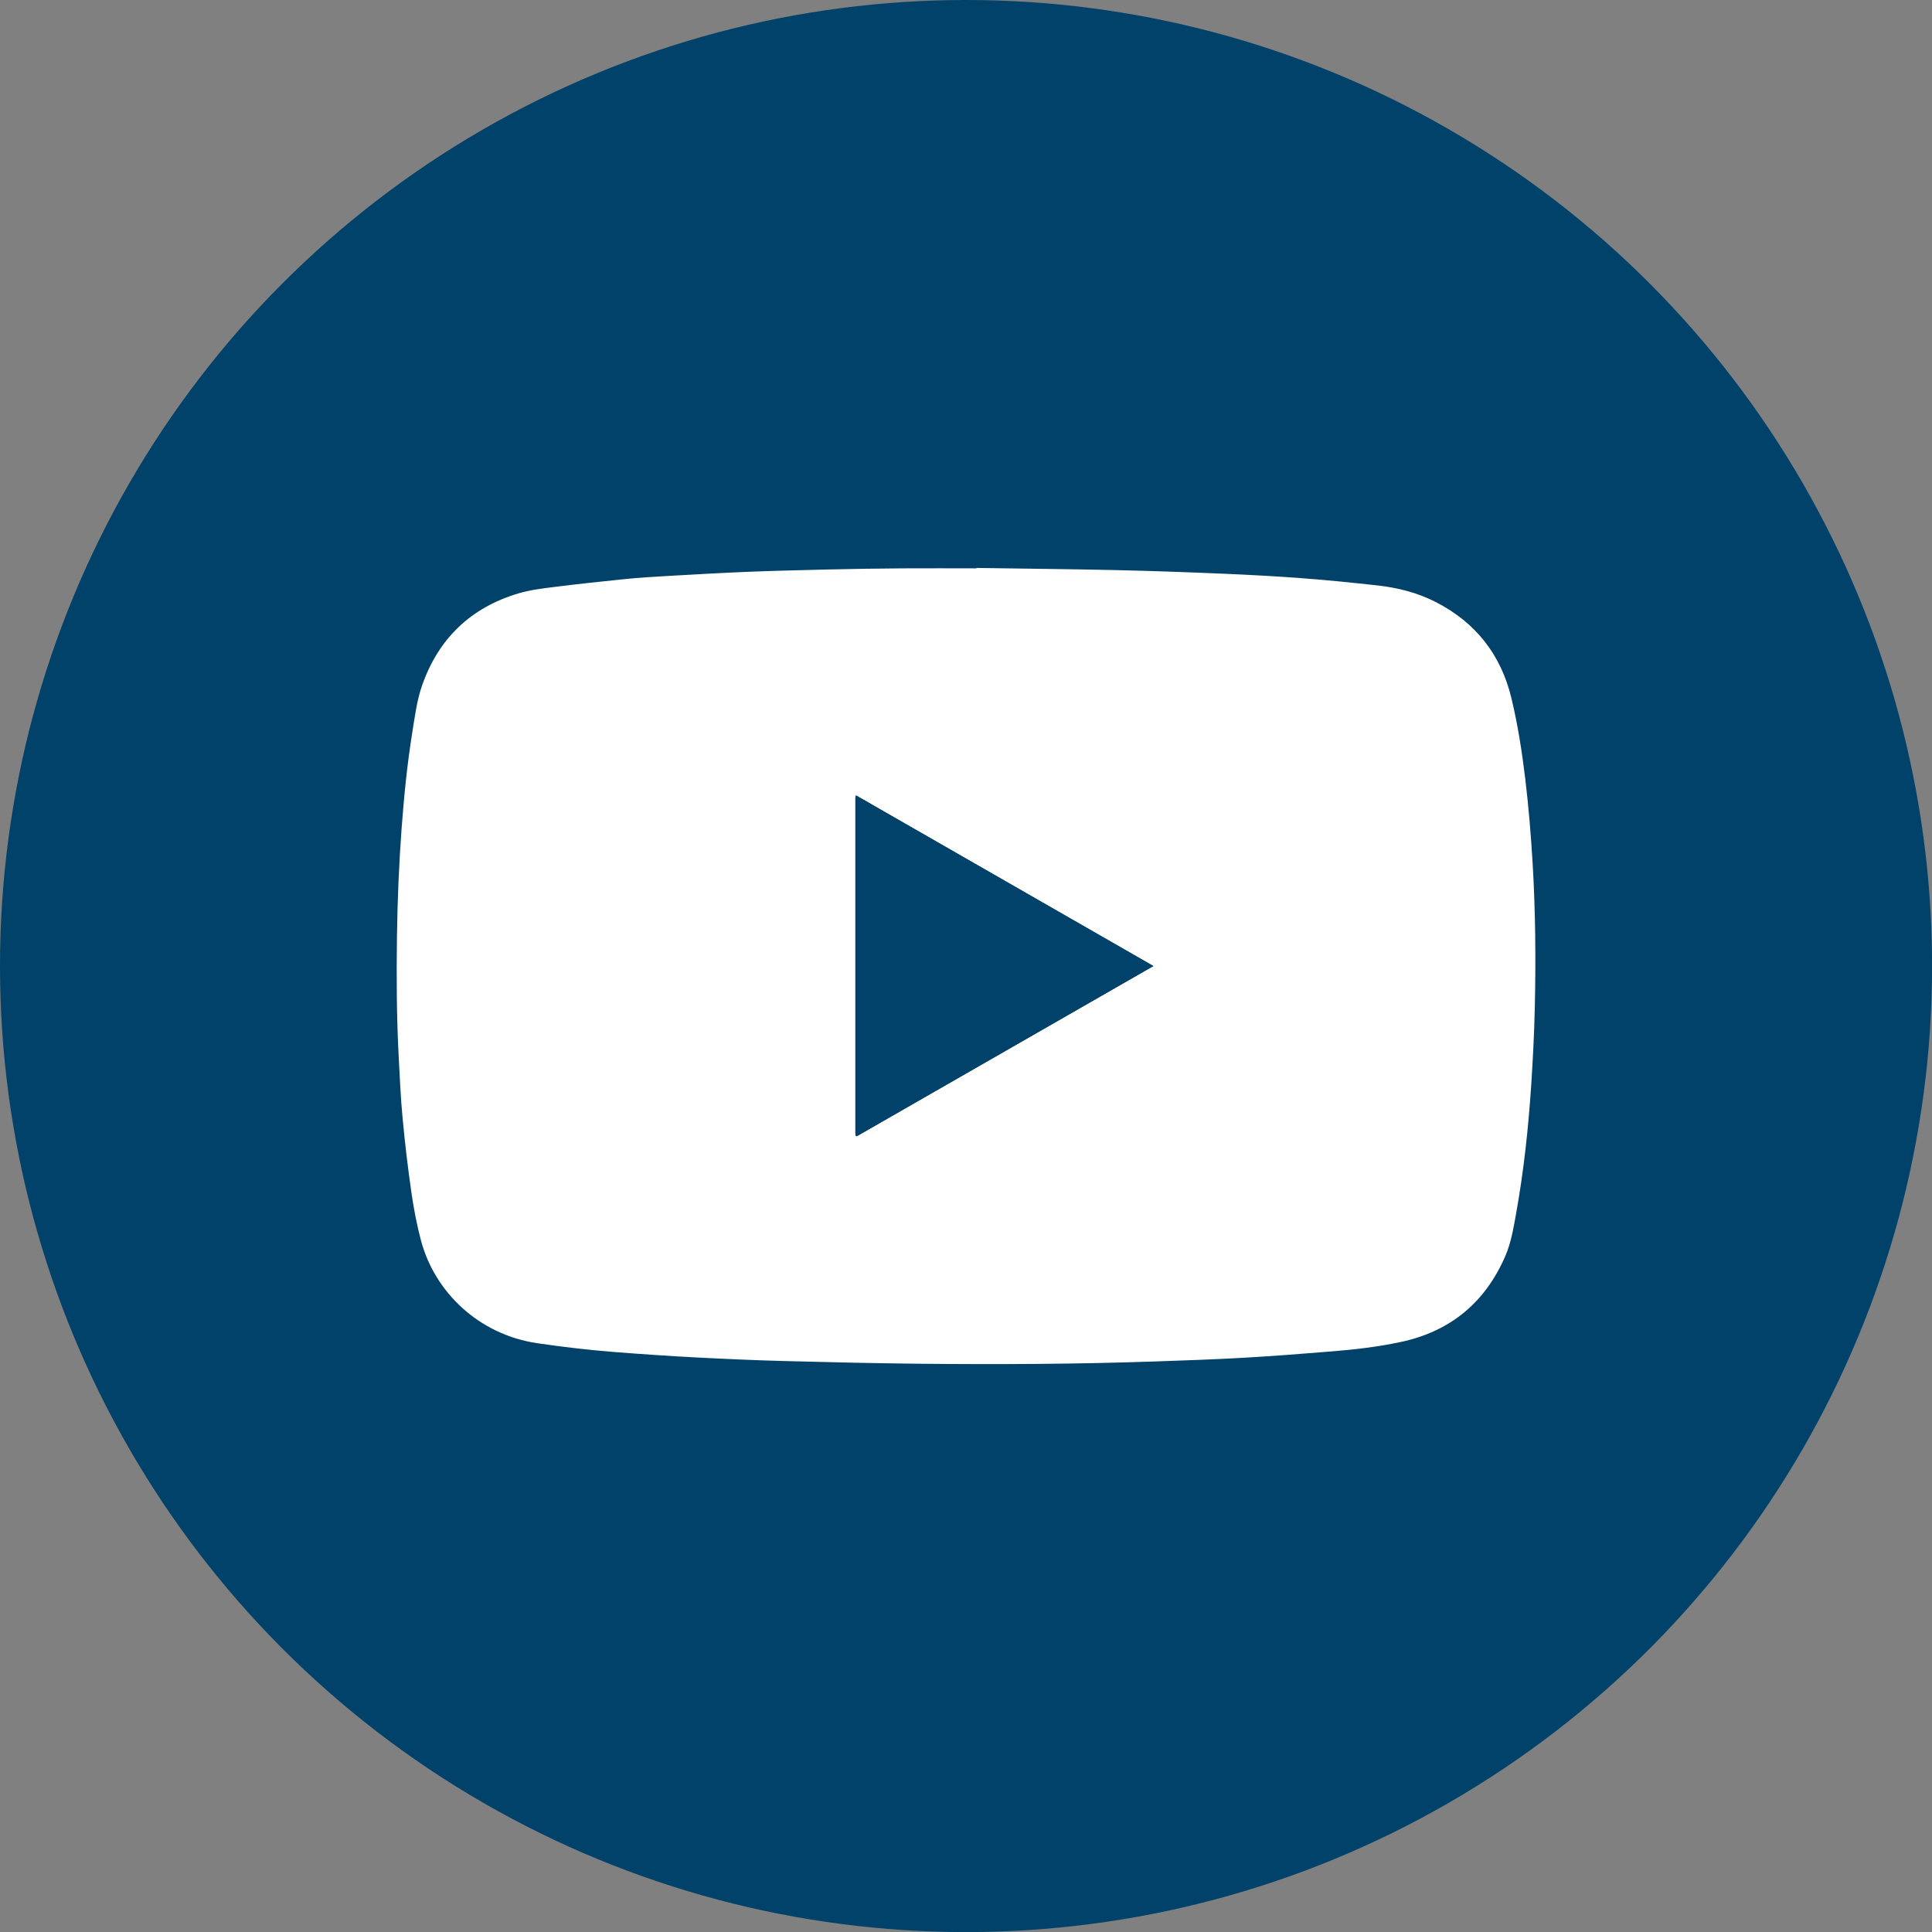 <?xml version="1.0" encoding="UTF-8"?>
<svg id="Layer_2" data-name="Layer 2" xmlns="http://www.w3.org/2000/svg" viewBox="0 0 241.49 241.49">
  <rect x="0" y="0" width="241.49" height="241.49" fill="#808080" stroke="none"/>
  <defs>
    <style>
      .cls-1 {
        fill: #fff;
      }

      .cls-2 {
        fill: #01426a;
      }
    </style>
  </defs>
  <g id="Layer_1-2" data-name="Layer 1">
    <circle class="cls-2" cx="120.75" cy="120.75" r="120.75"/>
    <g>
      <path class="cls-1" d="M122.07,70.99c5.81,.09,11.62,.14,17.43,.27,4.47,.1,8.94,.26,13.4,.45,3.32,.14,6.63,.32,9.94,.57,3.1,.23,6.2,.55,9.29,.89,2.55,.28,5.02,.9,7.31,2.07,5,2.55,8.17,6.58,9.48,12.03,.8,3.32,1.32,6.69,1.73,10.08,.42,3.5,.71,7.02,.92,10.54,.36,6.05,.41,12.11,.27,18.16-.07,3.17-.24,6.33-.44,9.5-.36,5.44-.94,10.86-1.91,16.23-.32,1.76-.61,3.53-1.32,5.19-2.53,5.86-6.92,9.48-13.17,10.79-2.79,.59-5.62,.92-8.46,1.15-3.68,.3-7.37,.59-11.06,.8-3.65,.21-7.31,.33-10.97,.46-9.86,.34-19.73,.39-29.6,.29-5.66-.06-11.32-.19-16.97-.34-3.66-.1-7.31-.26-10.97-.45-3.41-.18-6.81-.41-10.22-.68-3.21-.25-6.41-.63-9.61-1.1-7.34-1.09-12.8-6.42-14.51-12.8-.52-1.94-.9-3.94-1.19-5.93-.45-3.1-.82-6.21-1.11-9.32-.25-2.61-.36-5.23-.5-7.85-.26-5-.28-10-.21-15,.06-4.49,.25-8.98,.58-13.46,.3-4.03,.7-8.04,1.34-12.03,.32-1.97,.57-3.97,1.23-5.86,2.06-5.85,6.09-9.7,12.03-11.47,1.44-.43,2.95-.61,4.45-.8,2.95-.37,5.92-.69,8.88-.99,1.78-.18,3.57-.29,5.36-.39,3.33-.19,6.67-.38,10-.52,3.35-.13,6.71-.21,10.07-.29,3.09-.07,6.19-.12,9.28-.14,3.07-.02,6.15,0,9.22,0,0-.02,0-.05,0-.07Zm-15.07,28.44c-.05,.16-.07,.22-.07,.27,0,13.98,0,27.96,0,41.94,0,.09,.02,.19,.03,.28,0,.02,.02,.03,.04,.04,.01,.01,.03,.02,.09,.07,12.32-7.07,24.66-14.15,37.09-21.28-12.43-7.13-24.77-14.21-37.16-21.32Z"/>
      <path class="cls-2" d="M107,99.43c12.39,7.11,24.73,14.19,37.16,21.32-12.43,7.13-24.77,14.21-37.09,21.28-.06-.05-.08-.06-.09-.07-.01-.01-.03-.03-.04-.04-.01-.09-.03-.19-.03-.28,0-13.98,0-27.96,0-41.94,0-.05,.03-.1,.07-.27Z"/>
    </g>
  </g>
</svg>